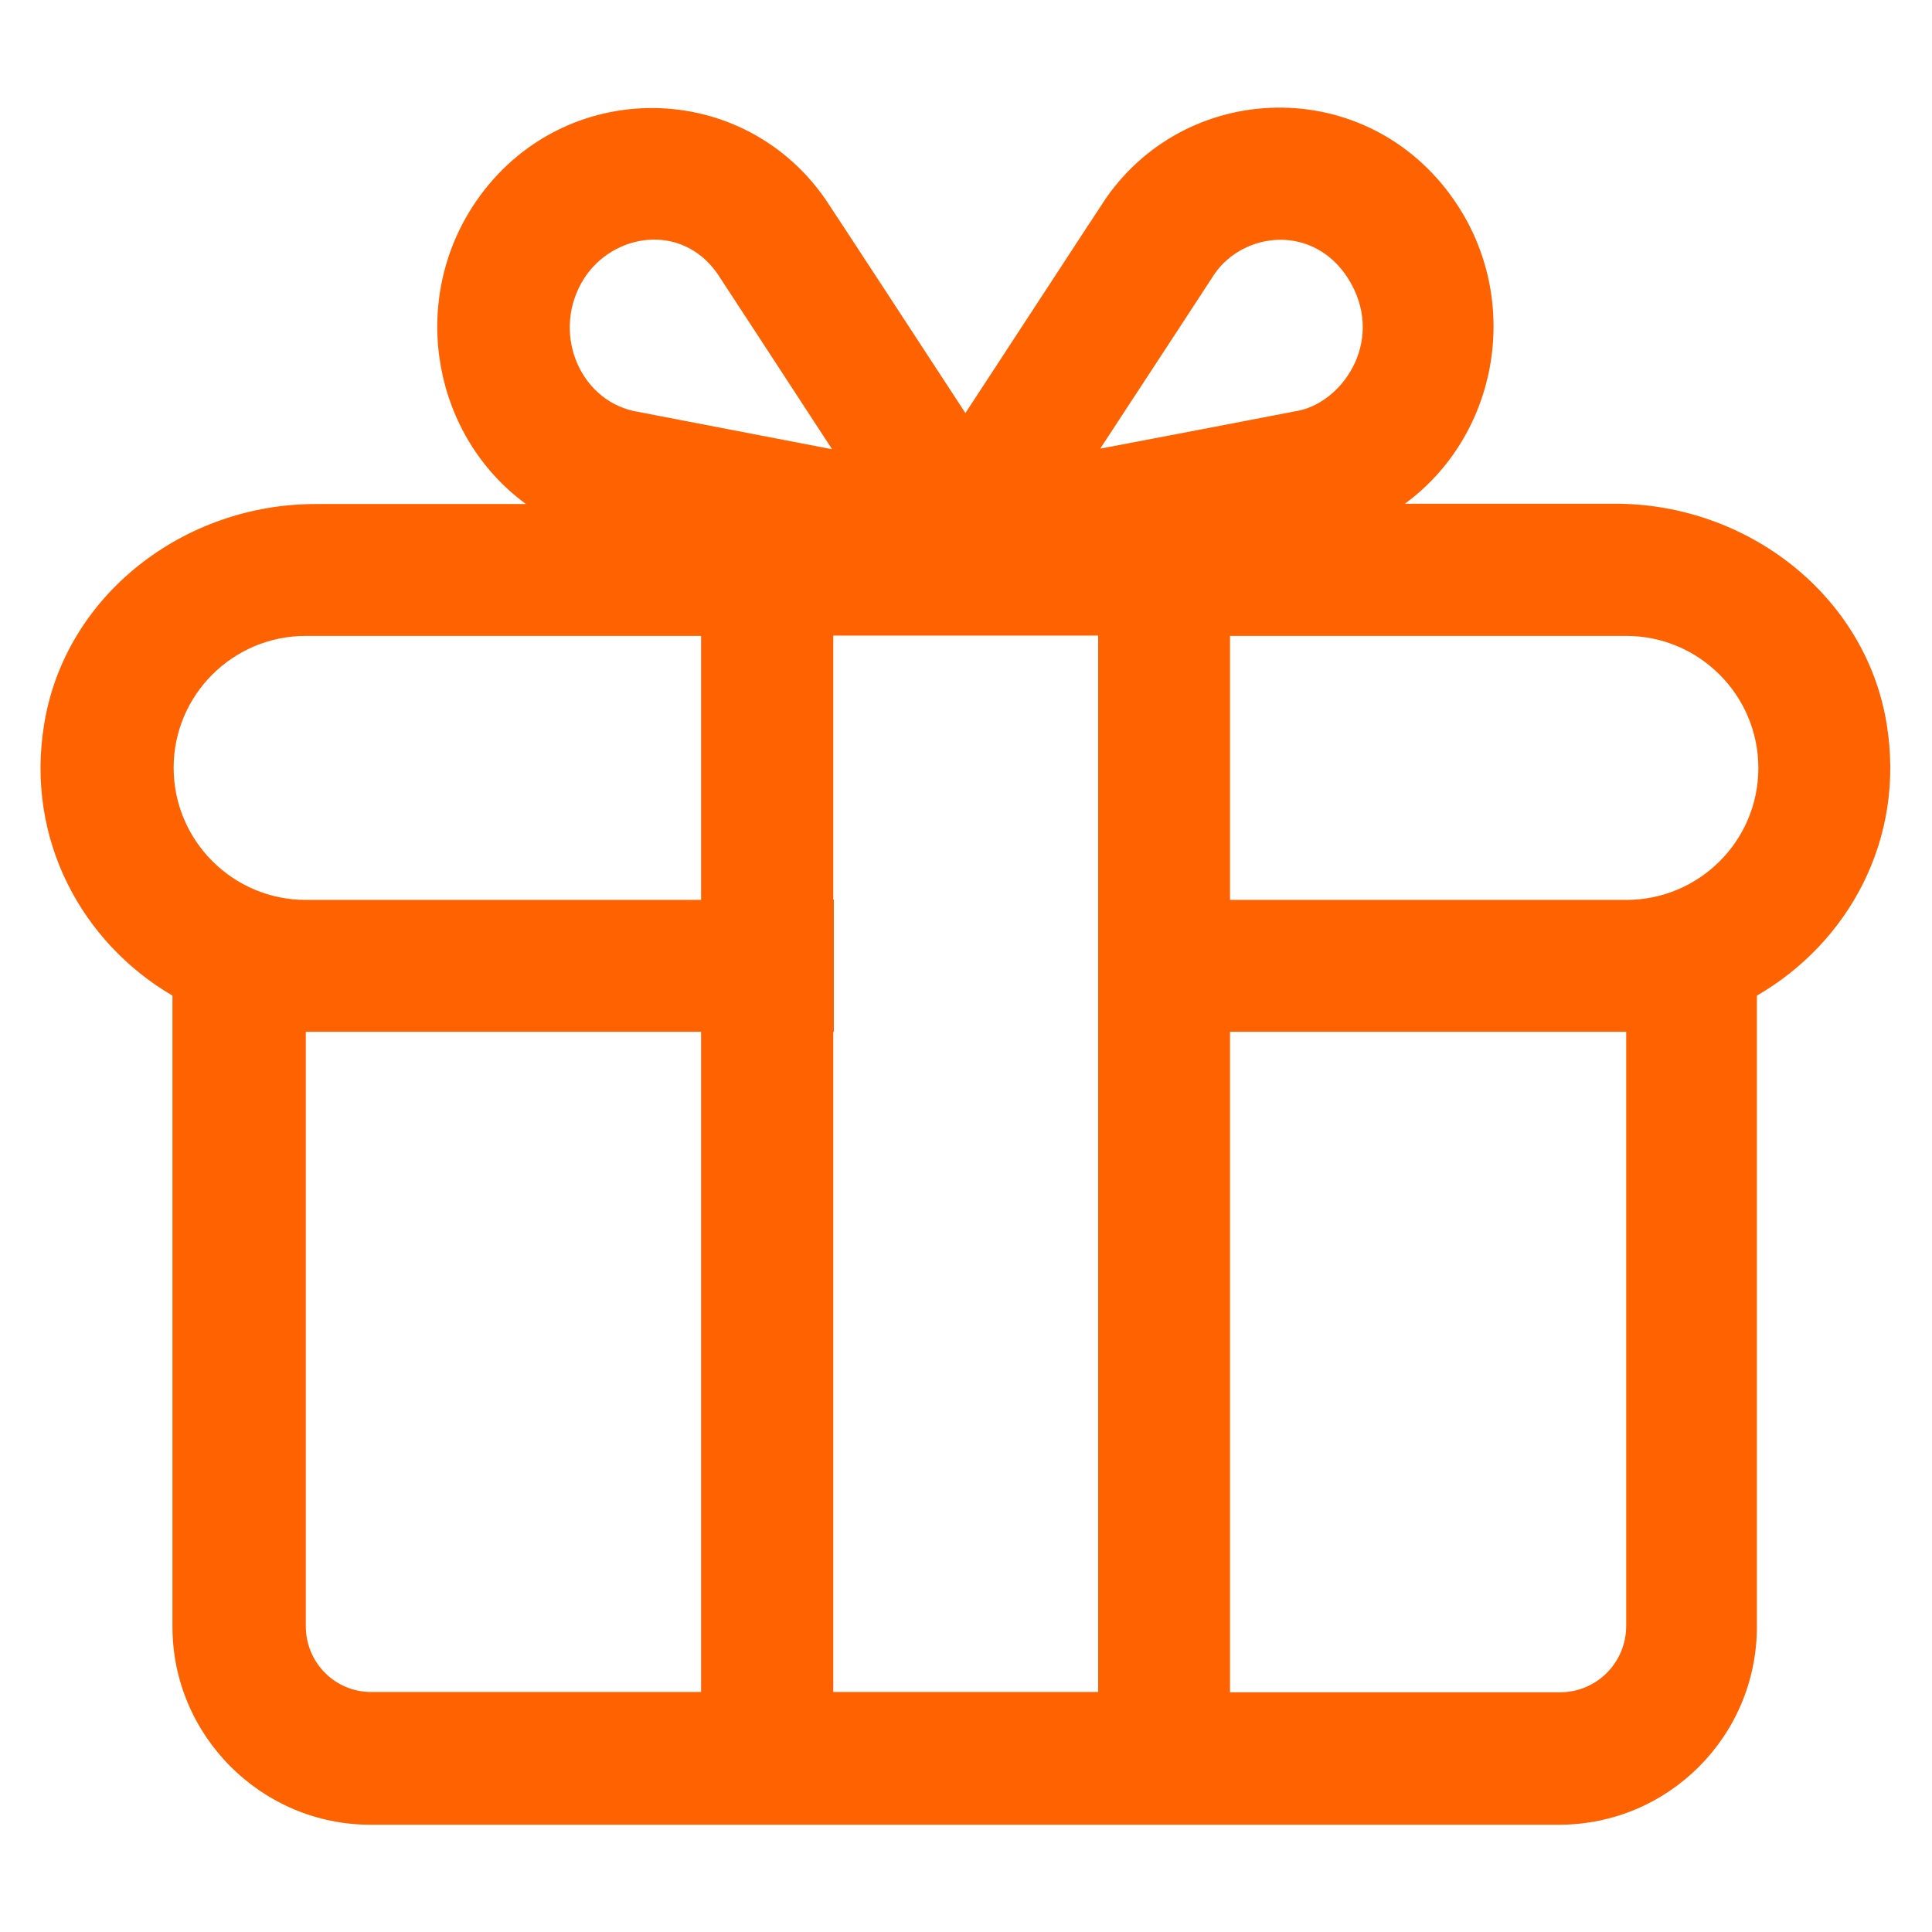 <?xml version="1.0" encoding="utf-8"?>
<!-- Generator: Adobe Illustrator 28.0.0, SVG Export Plug-In . SVG Version: 6.00 Build 0)  -->
<svg version="1.1" id="Layer_9" xmlns="http://www.w3.org/2000/svg" xmlns:xlink="http://www.w3.org/1999/xlink" x="0px" y="0px"
	 viewBox="0 0 652 652" style="enable-background:new 0 0 652 652;" xml:space="preserve">
<style type="text/css">
	.st0{fill:#FF6200;}
</style>
<path class="st0" d="M548.8,303.7H415.1v-89.1h133.7c24.6,0,44.6,20,44.6,44.6S573.4,303.7,548.8,303.7L548.8,303.7z M526.5,571.1
	H415.1V348.2h133.7v200.5C548.8,561.1,538.8,571.1,526.5,571.1L526.5,571.1z M281.2,348.2h0.2v-44.6h-0.2v-89.1h89.4v89.1v44.6
	v222.8h-89.4V348.2z M103.2,548.8V348.2h133.4v222.8H125.4C113.1,571.1,103.2,561.1,103.2,548.8L103.2,548.8z M103.2,214.6h133.4
	v89.1H103.2c-24.6,0-44.6-20-44.6-44.6S78.6,214.6,103.2,214.6L103.2,214.6z M197.1,94c9.7-15.2,32.7-19,44.9-1.8
	c1.4,2.1,21,32.1,38.8,59.4c-31.2-6-65-12.5-67-12.9C195.1,134.5,186,111.5,197.1,94L197.1,94z M409.9,92.4
	c9.9-14.2,33.2-16.9,45,1.5c12.6,19.9-0.8,41-16.2,44.6c-2.2,0.4-36.1,7-67.4,12.9C389.1,124.3,408.6,94.4,409.9,92.4L409.9,92.4z
	 M636.7,244.3c-7.1-43.6-47.3-74.3-91.5-74.3h-71.1c31-22.7,39.4-66.9,18.2-100.1c-28.5-44.5-90.4-44-119-3.1
	c-0.3,0.4-1.1,1.6-47.5,72.6c-46.3-70.9-47.2-72.1-47.4-72.4c-29.1-41.6-91-40.8-119.1,3c-21.2,33.2-12.8,77.4,18.2,100.1h-71.1
	c-44.2,0-84.4,30.6-91.5,74.3c-6.4,39,12.9,73.8,43.3,91.6v213c0,36.8,30.1,66.8,66.8,66.8h401.1c36.9,0,66.8-29.9,66.8-66.8v-213
	C623.8,318.1,643.1,283.3,636.7,244.3L636.7,244.3z"/>
</svg>
